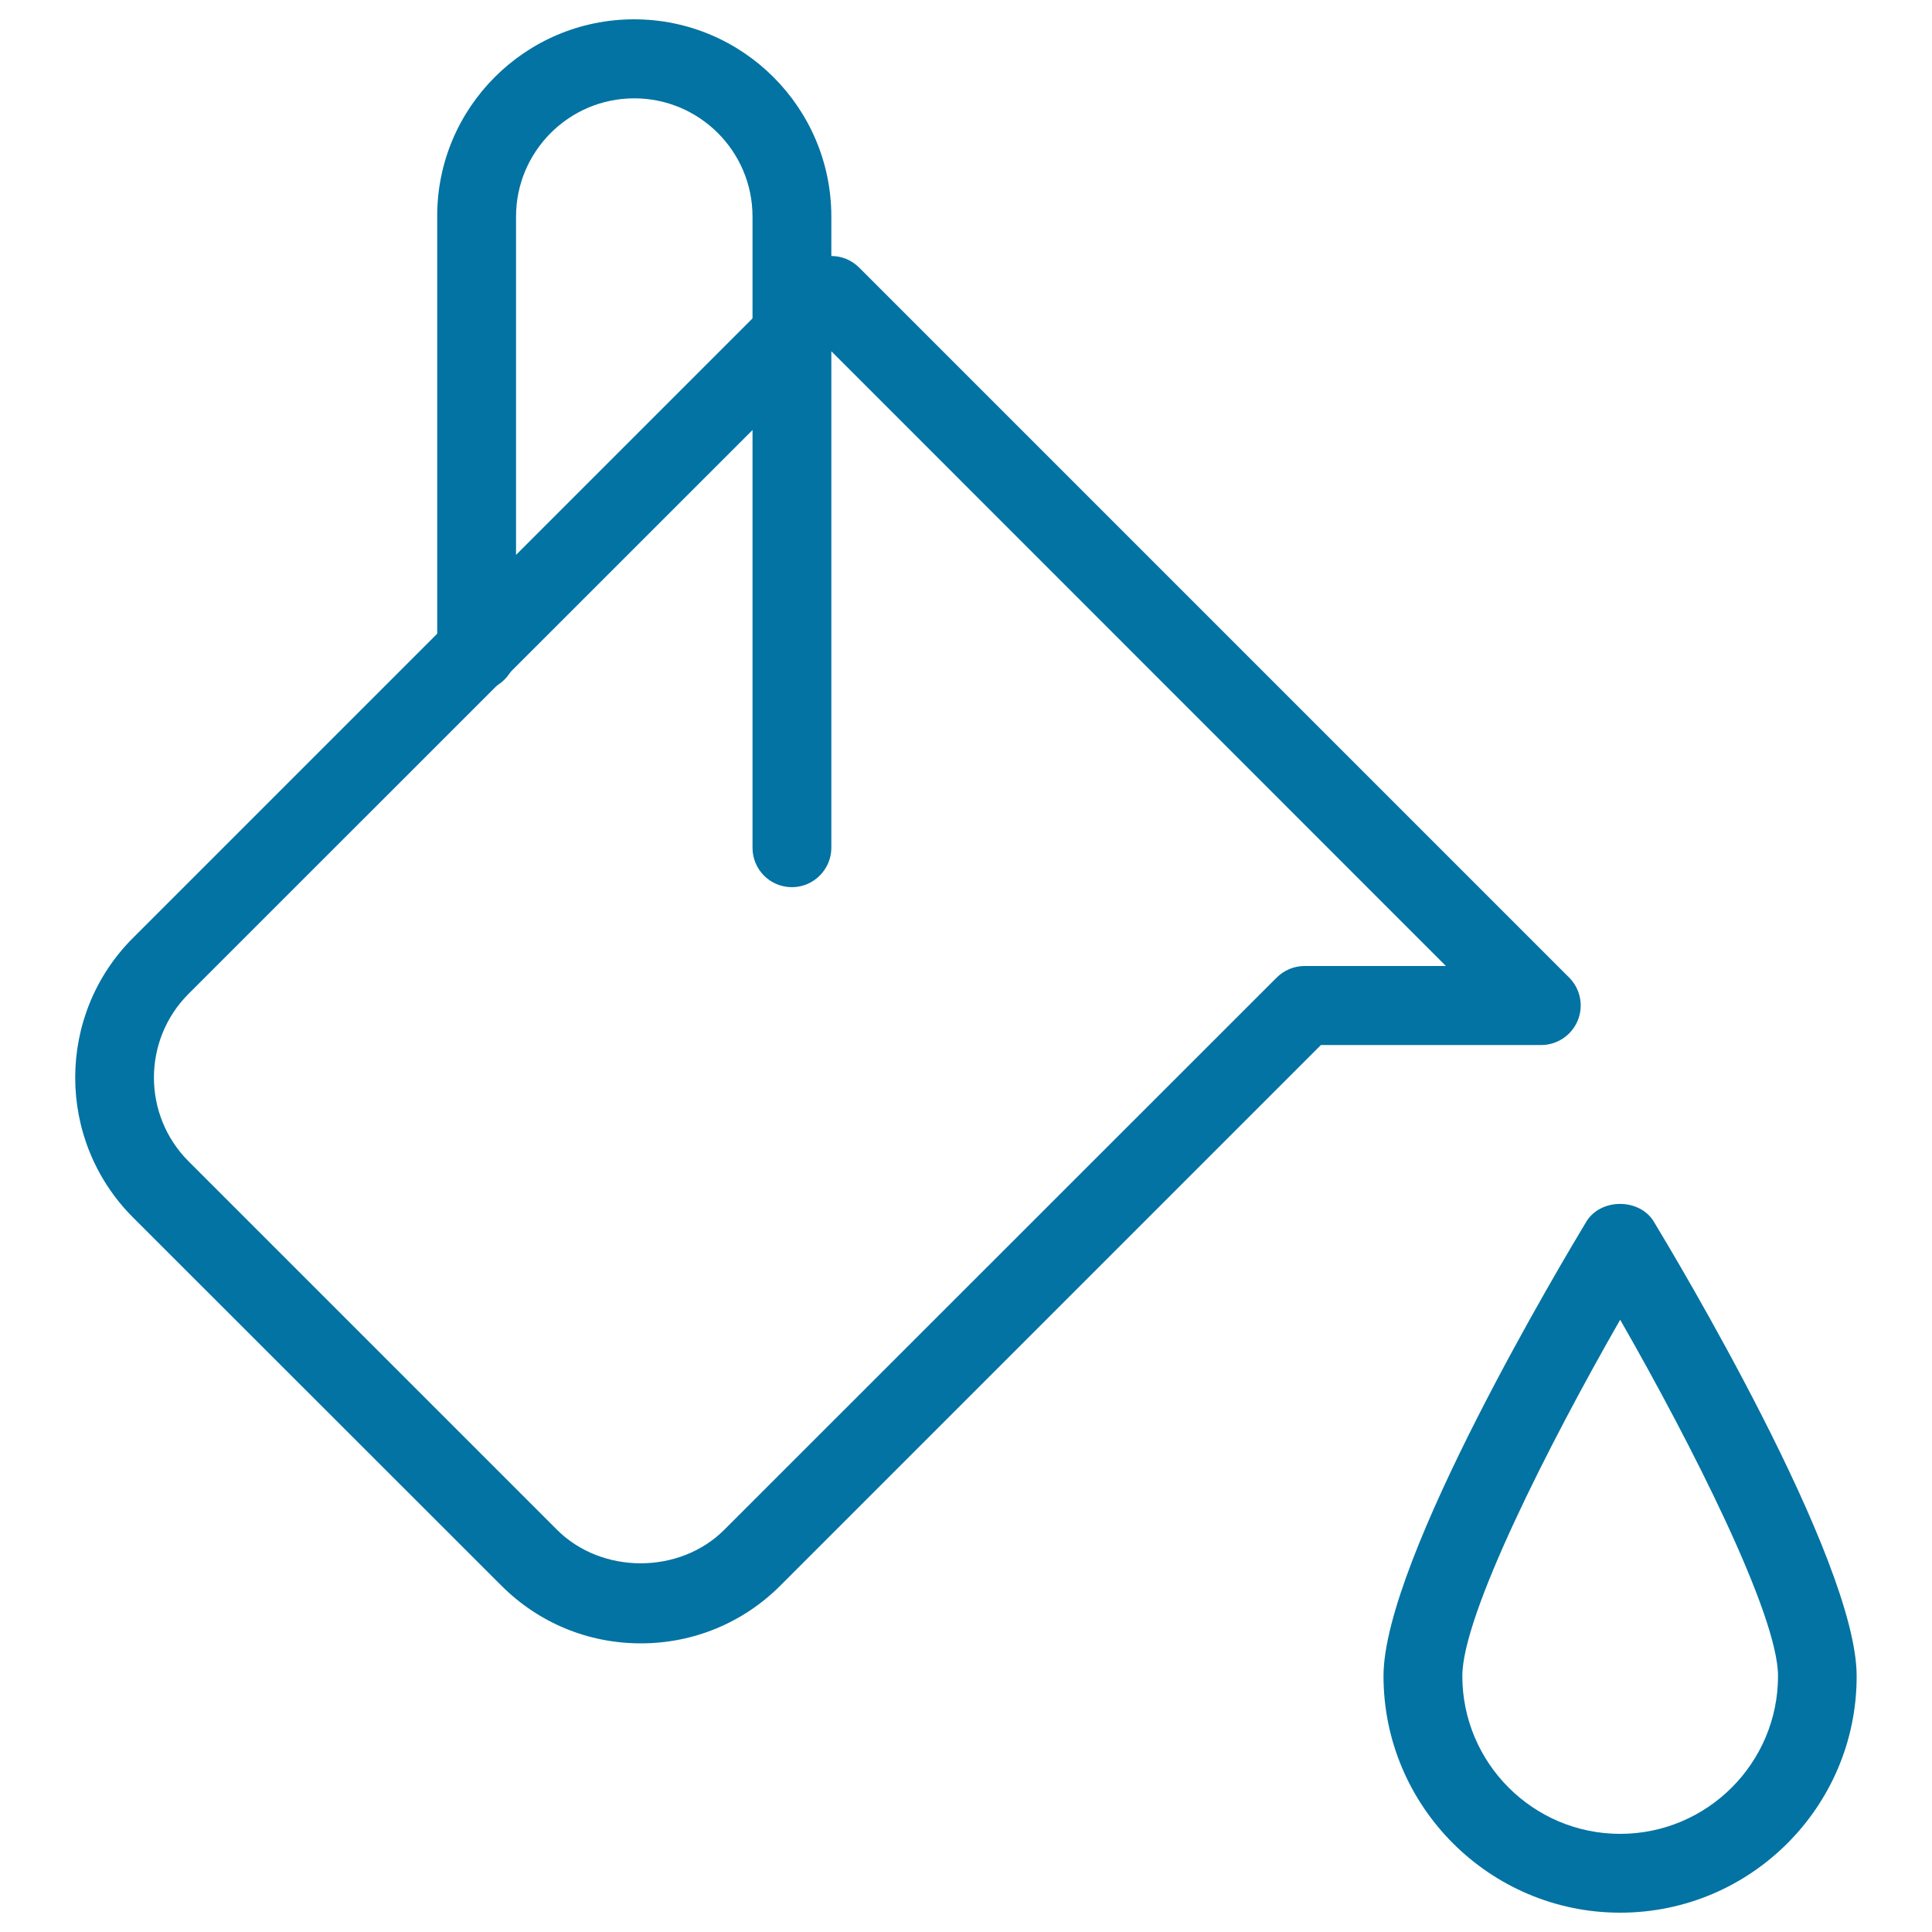 <svg xmlns="http://www.w3.org/2000/svg" viewBox="0 0 1000 1000" style="fill:#0273a2">
<title>Paint Bucket SVG icon</title>
<g><g><path d="M331.7,850.6c-27.3,0-52.9-10.6-72.2-29.9L68.7,630C29,590.1,29,525.4,68.7,485.6l347.1-347.1c8-8,20.9-8,28.9,0L812.2,506c5.8,5.8,7.6,14.6,4.4,22.3c-3.2,7.6-10.6,12.6-18.9,12.6h-114L403.9,820.7C384.6,840,358.9,850.6,331.7,850.6z M430.3,181.8L97.6,514.4c-23.9,23.9-23.9,62.8,0,86.7l190.7,190.7c23.1,23.1,63.4,23.2,86.6,0L660.8,506c3.8-3.8,9-6,14.4-6h73.2L430.3,181.8z"/><path d="M409.9,459.2c-11.3,0-20.4-9.1-20.4-20.4V112.1c0-33.8-27.5-61.2-61.2-61.2c-33.8,0-61.2,27.5-61.2,61.2v225.2c0,11.3-9.1,20.4-20.4,20.4s-20.4-9.1-20.4-20.4V112.1C226.1,55.8,271.9,10,328.2,10c56.3,0,102.1,45.8,102.1,102.1v326.7C430.3,450,421.1,459.2,409.9,459.2z"/><path d="M838.6,990c-67.5,0-122.5-55-122.5-122.5c0-60.4,94.3-217.4,105-235.2c7.4-12.2,27.5-12.2,34.9,0c10.7,17.7,105,174.8,105,235.2C961.1,935,906.2,990,838.6,990z M838.6,683.1c-36.9,64.4-81.7,152.7-81.7,184.4c0,45,36.6,81.7,81.7,81.7c45,0,81.7-36.6,81.7-81.7C920.3,835.8,875.5,747.5,838.6,683.1z"/></g></g>
</svg>